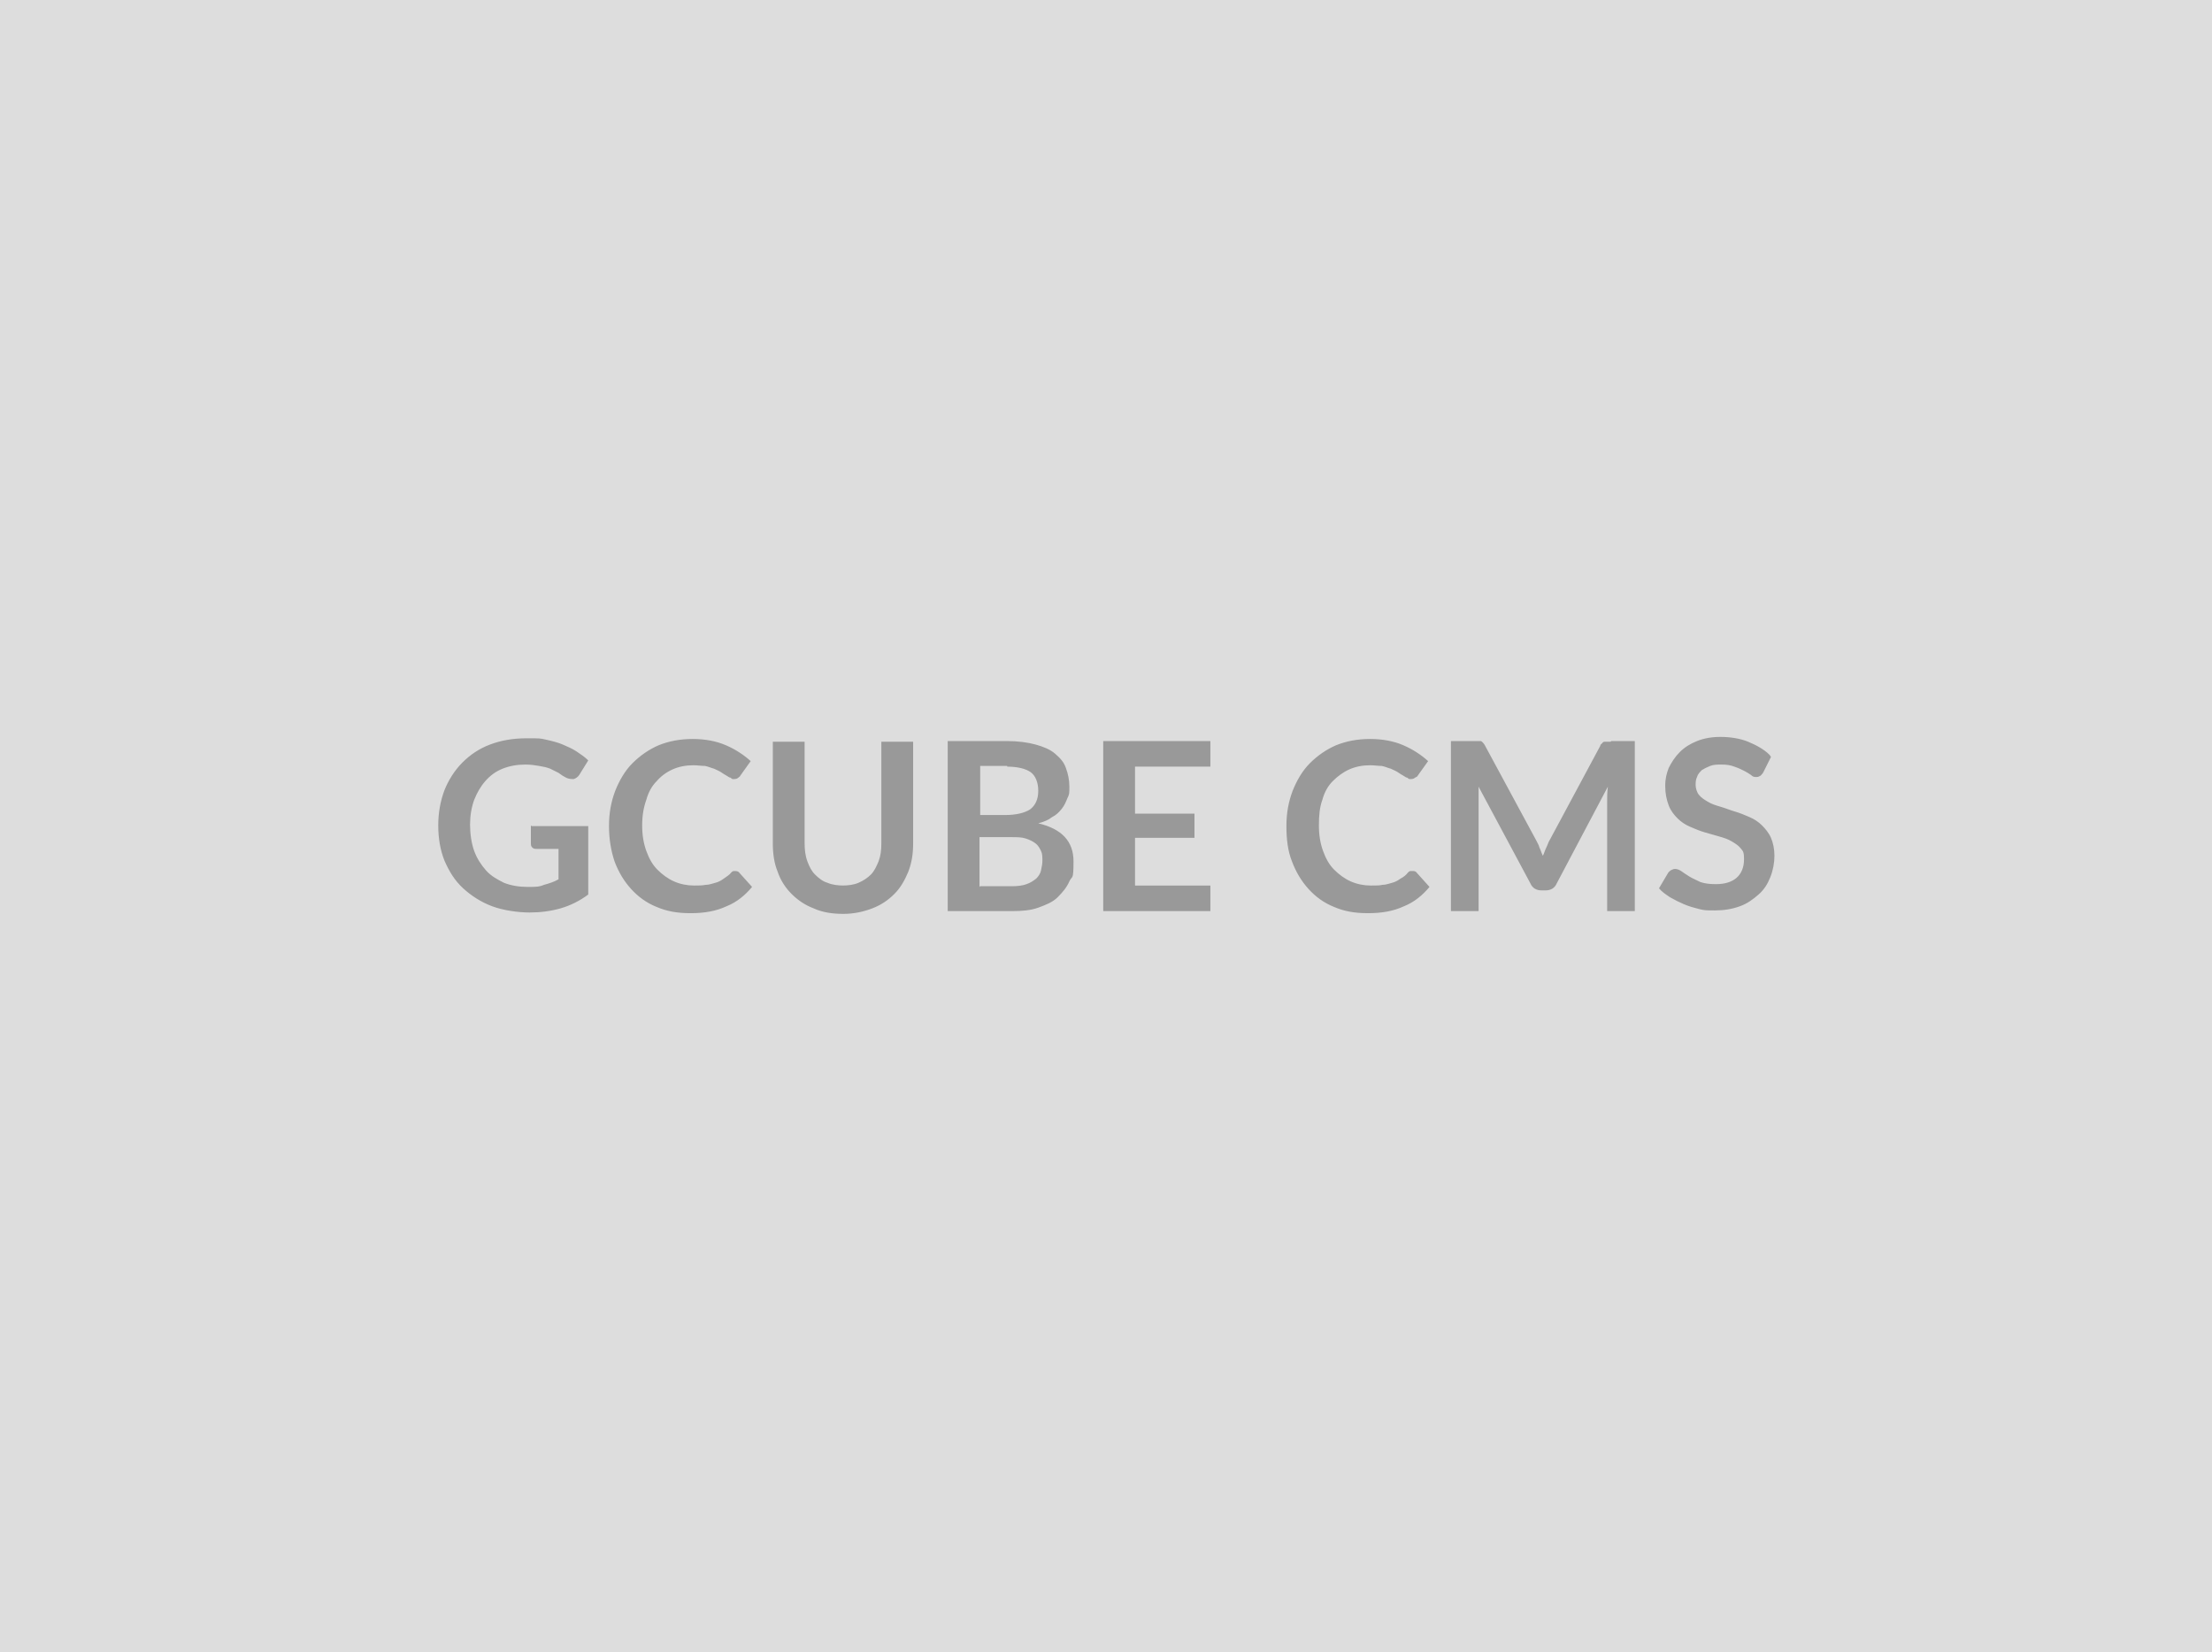 <?xml version="1.0" encoding="UTF-8"?>
<svg id="Layer_1" xmlns="http://www.w3.org/2000/svg" version="1.1" viewBox="0 0 320 239">
  <!-- Generator: Adobe Illustrator 29.4.0, SVG Export Plug-In . SVG Version: 2.1.0 Build 152)  -->
  <defs>
    <style>
      .st0 {
        fill: #ddd;
      }

      .st1 {
        fill: #999;
      }
    </style>
  </defs>
  <rect class="st0" width="320" height="239"/>
  <path class="st1" d="M76.9,119.5h8.2v9.9c-1.2.9-2.6,1.6-4,2-1.4.4-2.9.6-4.5.6s-3.8-.3-5.4-.9c-1.6-.6-3-1.5-4.2-2.6-1.2-1.1-2-2.4-2.7-4-.6-1.5-.9-3.2-.9-5.1,0-1.8.3-3.5.9-5.1.6-1.5,1.5-2.9,2.6-4,1.1-1.1,2.4-2,4-2.6,1.6-.6,3.3-.9,5.3-.9s1.9,0,2.8.2c.9.2,1.7.4,2.4.7.7.3,1.4.6,2,1,.6.4,1.2.8,1.7,1.3l-1.3,2.1c-.2.3-.5.5-.8.6-.3,0-.7,0-1.1-.2-.4-.2-.7-.4-1.1-.7-.4-.2-.8-.4-1.2-.6-.5-.2-1-.3-1.6-.4s-1.2-.2-2-.2c-1.2,0-2.3.2-3.3.6-1,.4-1.8,1-2.5,1.8-.7.8-1.2,1.7-1.6,2.7-.4,1.1-.6,2.3-.6,3.6s.2,2.7.6,3.8c.4,1.1,1,2,1.7,2.8.7.8,1.6,1.3,2.6,1.8,1,.4,2.2.6,3.4.6s1.7,0,2.4-.3c.7-.2,1.4-.4,2.1-.8v-4.4h-3.1c-.3,0-.5,0-.7-.2-.2-.2-.2-.4-.2-.6v-2.6ZM106.3,126c.2,0,.5,0,.7.3l1.8,2c-1,1.2-2.2,2.2-3.7,2.8-1.5.7-3.2,1-5.2,1s-3.5-.3-4.9-.9c-1.5-.6-2.7-1.5-3.7-2.6-1-1.1-1.8-2.4-2.4-4-.5-1.5-.8-3.2-.8-5.1s.3-3.5.9-5.1c.6-1.5,1.4-2.9,2.5-4,1.1-1.1,2.4-2,3.8-2.6,1.5-.6,3.1-.9,4.9-.9s3.4.3,4.8.9c1.4.6,2.6,1.4,3.6,2.3l-1.5,2.1c0,.1-.2.2-.3.3-.1.1-.3.2-.6.2s-.3,0-.5-.2c-.2,0-.4-.2-.6-.3-.2-.1-.5-.3-.8-.5-.3-.2-.6-.3-1-.5-.4-.1-.8-.3-1.3-.4-.5,0-1.1-.1-1.7-.1-1.1,0-2.1.2-3,.6-.9.4-1.7,1-2.3,1.7-.7.7-1.2,1.6-1.5,2.7-.4,1.1-.6,2.3-.6,3.7s.2,2.6.6,3.7c.4,1.1.9,2,1.6,2.7.7.7,1.5,1.3,2.4,1.7.9.4,1.9.6,2.9.6.6,0,1.2,0,1.7-.1.5,0,1-.2,1.4-.3s.8-.3,1.2-.6.8-.5,1.1-.9c.1-.1.2-.2.4-.2.1,0,.2,0,.4,0ZM121.8,128.1c.9,0,1.7-.1,2.4-.4.7-.3,1.3-.7,1.8-1.2.5-.5.8-1.2,1.1-1.9.3-.8.4-1.6.4-2.6v-14.7h4.6v14.7c0,1.5-.2,2.8-.7,4.1-.5,1.2-1.1,2.3-2,3.2-.9.9-1.9,1.6-3.2,2.1-1.3.5-2.7.8-4.2.8s-3-.2-4.3-.8c-1.3-.5-2.3-1.2-3.2-2.1-.9-.9-1.6-2-2-3.2-.5-1.2-.7-2.6-.7-4.1v-14.7h4.6v14.7c0,.9.1,1.8.4,2.6.3.8.6,1.4,1.1,1.9.5.5,1.1,1,1.8,1.2.7.3,1.5.4,2.4.4h0ZM141.8,128.2h4.6c.8,0,1.6-.1,2.1-.3.6-.2,1-.5,1.4-.8.3-.3.6-.7.7-1.2s.2-.9.2-1.4,0-1-.2-1.4c-.2-.4-.4-.8-.8-1.1-.4-.3-.8-.5-1.4-.7s-1.3-.2-2.1-.2h-4.6s0,7.2,0,7.2ZM145.7,110.8h-3.9v7.1h3.6c1.6,0,2.8-.3,3.6-.8.8-.6,1.2-1.5,1.2-2.7s-.4-2.2-1.1-2.7-1.9-.8-3.4-.8h0ZM137.2,107.2h8.5c1.6,0,3,.2,4.1.5,1.1.3,2.1.7,2.8,1.3.7.6,1.3,1.2,1.6,2.1.3.8.5,1.7.5,2.7s0,1.1-.3,1.7c-.2.5-.4,1-.8,1.5-.4.5-.8.9-1.4,1.2-.5.4-1.2.7-2,.9,3.4.8,5.1,2.6,5.1,5.5s-.2,2-.6,2.9c-.4.9-1,1.6-1.7,2.3s-1.7,1.1-2.8,1.5c-1.1.4-2.4.5-3.8.5h-9.3v-24.6h0ZM175.1,110.9h-10.9v6.8h8.6v3.5h-8.6v6.9h10.9v3.7h-15.5v-24.6h15.5v3.6ZM204.3,126c.3,0,.5,0,.7.3l1.8,2c-1,1.2-2.2,2.2-3.7,2.8-1.5.7-3.2,1-5.2,1s-3.5-.3-4.9-.9c-1.5-.6-2.7-1.5-3.7-2.6-1-1.1-1.8-2.4-2.4-4-.6-1.5-.8-3.2-.8-5.1s.3-3.5.9-5.1c.6-1.5,1.4-2.9,2.5-4,1.1-1.1,2.4-2,3.8-2.6,1.5-.6,3.1-.9,4.9-.9s3.4.3,4.8.9c1.4.6,2.6,1.4,3.6,2.3l-1.5,2.1c0,.1-.2.2-.4.3-.1.1-.3.2-.6.2s-.3,0-.5-.2c-.2,0-.4-.2-.6-.3-.2-.1-.5-.3-.8-.5-.3-.2-.6-.3-1-.5-.4-.1-.8-.3-1.3-.4-.5,0-1.1-.1-1.7-.1-1.1,0-2.1.2-3,.6-.9.4-1.7,1-2.4,1.7-.7.7-1.2,1.6-1.5,2.7-.4,1.1-.5,2.3-.5,3.7s.2,2.6.6,3.7c.4,1.1.9,2,1.6,2.7.7.7,1.5,1.3,2.4,1.7.9.4,1.9.6,2.9.6s1.2,0,1.7-.1c.5,0,1-.2,1.4-.3.4-.1.8-.3,1.2-.6.4-.2.8-.5,1.1-.9.1-.1.2-.2.4-.2.1,0,.3,0,.4,0h0ZM233.1,107.2h3.4v24.6h-4v-15.9c0-.6,0-1.3.1-2.1l-7.4,14c-.3.7-.9,1-1.6,1h-.6c-.7,0-1.3-.3-1.6-1l-7.5-14c0,.4,0,.7,0,1.1,0,.4,0,.7,0,1v15.9h-4v-24.6h3.4c.2,0,.4,0,.5,0,.1,0,.3,0,.4,0s.2.1.3.2c0,0,.2.2.3.4l7.4,13.7c.2.4.4.7.5,1.1.2.4.3.8.5,1.2.2-.4.3-.8.5-1.2.2-.4.3-.8.5-1.1l7.3-13.6c0-.2.2-.3.3-.4,0-.1.2-.2.3-.2.1,0,.3,0,.4,0,.1,0,.3,0,.5,0h0ZM256.2,109.5l-1.1,2.2c-.1.2-.3.4-.4.5-.2.1-.3.2-.6.2s-.5,0-.8-.3c-.3-.2-.6-.4-1-.6s-.8-.4-1.4-.6c-.5-.2-1.1-.3-1.8-.3s-1.2,0-1.7.2c-.5.2-.9.4-1.2.6-.3.3-.6.6-.7,1-.2.4-.2.8-.2,1.2s.2,1.1.5,1.4c.3.4.8.7,1.3,1,.5.3,1.1.5,1.8.7.7.2,1.4.5,2.1.7.7.2,1.4.5,2.1.8.7.3,1.3.7,1.8,1.2.5.5,1,1.1,1.3,1.8.3.7.5,1.6.5,2.6s-.2,2.1-.6,3.1c-.4,1-.9,1.8-1.7,2.5s-1.6,1.3-2.7,1.7c-1.1.4-2.3.6-3.6.6s-1.5,0-2.3-.2c-.8-.2-1.5-.4-2.2-.7-.7-.3-1.3-.6-2-1-.6-.4-1.2-.8-1.6-1.3l1.3-2.2c.1-.2.3-.3.4-.4.2-.1.4-.2.6-.2.3,0,.6.1.9.3.3.2.7.5,1.2.8.5.3,1,.5,1.6.8.6.2,1.3.3,2.2.3,1.3,0,2.3-.3,3-.9.7-.6,1.1-1.5,1.1-2.7s-.2-1.2-.5-1.6c-.3-.4-.8-.7-1.3-1-.5-.3-1.1-.5-1.8-.7-.7-.2-1.4-.4-2.1-.6-.7-.2-1.4-.5-2.1-.8-.7-.3-1.3-.7-1.8-1.2-.5-.5-1-1.1-1.3-1.9-.3-.8-.5-1.7-.5-2.8s.2-1.8.5-2.6c.4-.8.9-1.6,1.6-2.3.7-.7,1.5-1.2,2.5-1.6,1-.4,2.1-.6,3.4-.6s2.8.2,4,.7c1.2.5,2.3,1.1,3.1,1.9h0Z"/>
</svg>